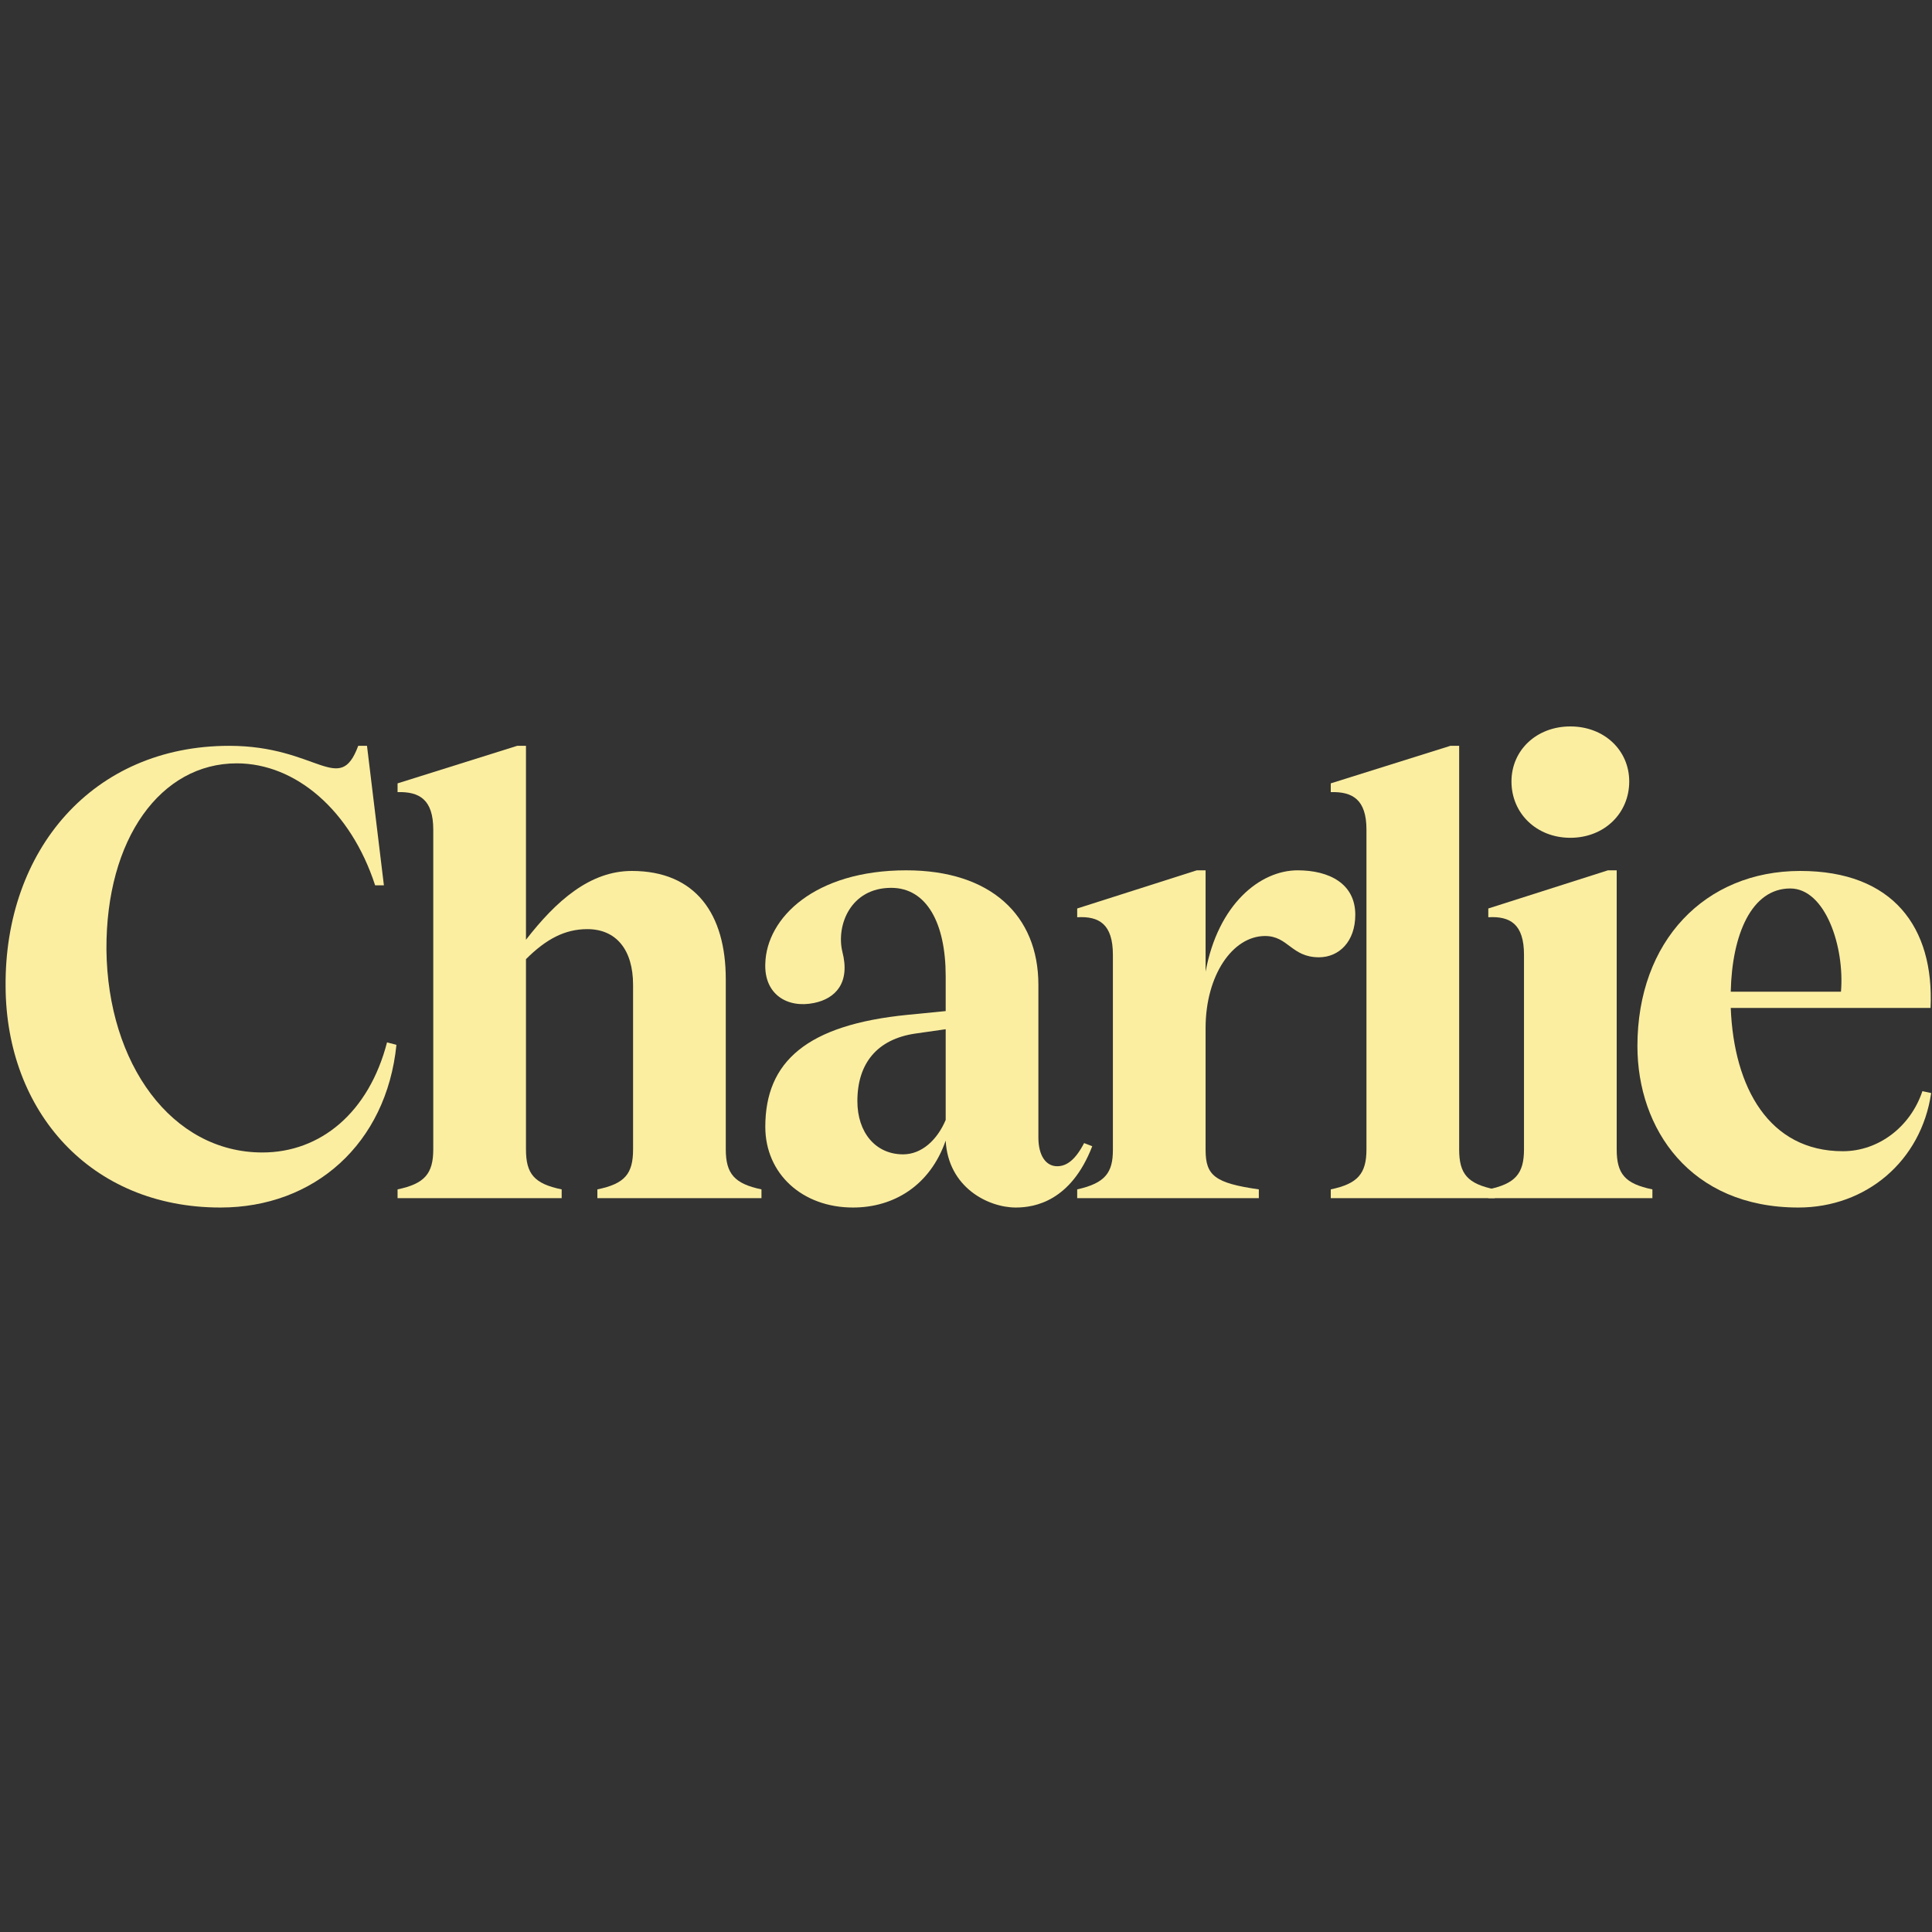 <svg xmlns="http://www.w3.org/2000/svg" fill="none" viewBox="0 0 500 500" height="500" width="500">
<rect x="0" y="0" width="500" height="500" fill="#333333" stroke="none"/>
<path fill="#FCEEA1" d="M94.978 193.019H92.708C87.846 206.134 82.172 193.019 59.317 193.019C23.98 193.019 1.125 220.058 1.449 255.353C1.611 287.573 23.331 312.507 57.047 312.507C81.362 312.507 100.002 295.992 102.596 270.411L100.165 269.763C95.464 287.897 82.982 298.259 67.908 298.259C44.404 298.259 27.87 275.268 27.546 245.801C27.384 216.981 41.648 197.553 61.262 197.553C76.499 197.553 90.763 209.696 97.085 229.124H99.354L94.978 193.019Z"></path>
<path fill="#FCEEA1" d="M187.829 297.449V253.411C187.829 236.572 180.048 225.401 163.515 225.401C152.654 225.401 143.901 233.172 136.121 243.21V193.019H133.851L102.891 202.734V205C108.565 204.838 112.13 206.943 112.13 214.715V297.449C112.13 303.764 109.861 306.355 102.891 307.812V310.078H145.36V307.812C138.227 306.355 136.121 303.764 136.121 297.449V248.23C141.308 243.049 146.17 240.458 152.006 240.458C159.462 240.458 163.839 245.801 163.839 254.868V297.449C163.839 303.764 161.731 306.355 154.599 307.812V310.078H197.068V307.812C190.098 306.355 187.829 303.764 187.829 297.449Z"></path>
<path fill="#FCEEA1" d="M220.753 312.507C231.289 312.507 240.69 306.84 244.743 295.182C245.391 307.326 255.765 312.507 262.897 312.507C267.761 312.507 277.162 310.888 282.673 296.64L280.566 295.83C278.297 300.202 276.027 301.821 273.596 301.821C270.678 301.821 268.733 299.068 268.733 294.373V254.868C268.733 236.896 256.414 225.239 234.531 225.239C210.865 225.239 198.384 237.544 198.06 249.363C197.736 257.297 203.733 261.02 210.703 259.563C216.215 258.429 220.105 254.382 217.997 246.287C216.376 239.487 220.105 229.772 230.641 229.772C239.88 229.772 244.743 239.001 244.743 252.601V261.668L234.855 262.64C208.758 265.23 198.06 274.782 198.06 291.621C198.06 303.764 207.623 312.507 220.753 312.507ZM221.888 284.983C221.888 275.106 227.075 268.954 236.8 267.496L244.743 266.363V289.84C242.474 295.182 238.422 298.745 233.721 298.745C226.589 298.745 221.888 293.078 221.888 284.983Z"></path>
<path fill="#FCEEA1" d="M335.834 225.239C326.109 225.239 315.248 233.982 312.006 251.467V225.239H309.737L278.777 235.115V237.382C284.45 237.058 288.016 239.163 288.016 247.096V297.611C288.016 303.44 286.071 306.193 278.777 307.812V310.078H325.784V307.812C314.438 306.193 312.006 304.249 312.006 297.611V266.039C312.006 252.439 318.976 242.239 327.405 242.239C333.403 242.239 334.213 247.744 341.345 247.744C346.532 247.744 350.747 243.696 350.747 236.734C350.747 228.639 343.939 225.239 335.834 225.239Z"></path>
<path fill="#FCEEA1" d="M377.629 297.449V193.019H375.36L344.4 202.734V205C350.073 204.838 353.639 206.943 353.639 214.715V297.449C353.639 303.764 351.37 306.355 344.4 307.812V310.078H386.868V307.812C379.736 306.355 377.629 303.764 377.629 297.449Z"></path>
<path fill="#FCEEA1" d="M418.4 297.449V225.239H416.13L385.171 235.115V237.382C390.844 237.058 394.41 239.163 394.41 247.096V297.449C394.41 303.764 392.14 306.355 385.171 307.812V310.078H427.64V307.812C420.507 306.355 418.4 303.764 418.4 297.449ZM391.168 202.248C391.168 210.505 397.652 216.82 406.405 216.82C415.158 216.82 421.642 210.505 421.642 202.248C421.642 194.153 415.158 188 406.405 188C397.652 188 391.168 194.153 391.168 202.248Z"></path>
<path fill="#FCEEA1" d="M465.421 312.507C482.927 312.507 497.192 300.525 499.785 282.878L497.516 282.392C494.436 291.621 486.169 297.935 476.93 297.935C457.803 297.935 448.726 281.42 447.915 260.858H499.624C500.596 239.972 489.898 225.401 465.907 225.401C441.269 225.401 423.763 243.534 423.763 270.735C423.763 292.106 437.379 312.507 465.421 312.507ZM447.915 256.649C448.239 241.915 453.264 229.934 463.314 229.934C472.391 229.934 477.417 244.991 476.444 256.649H447.915Z"></path>
</svg>
